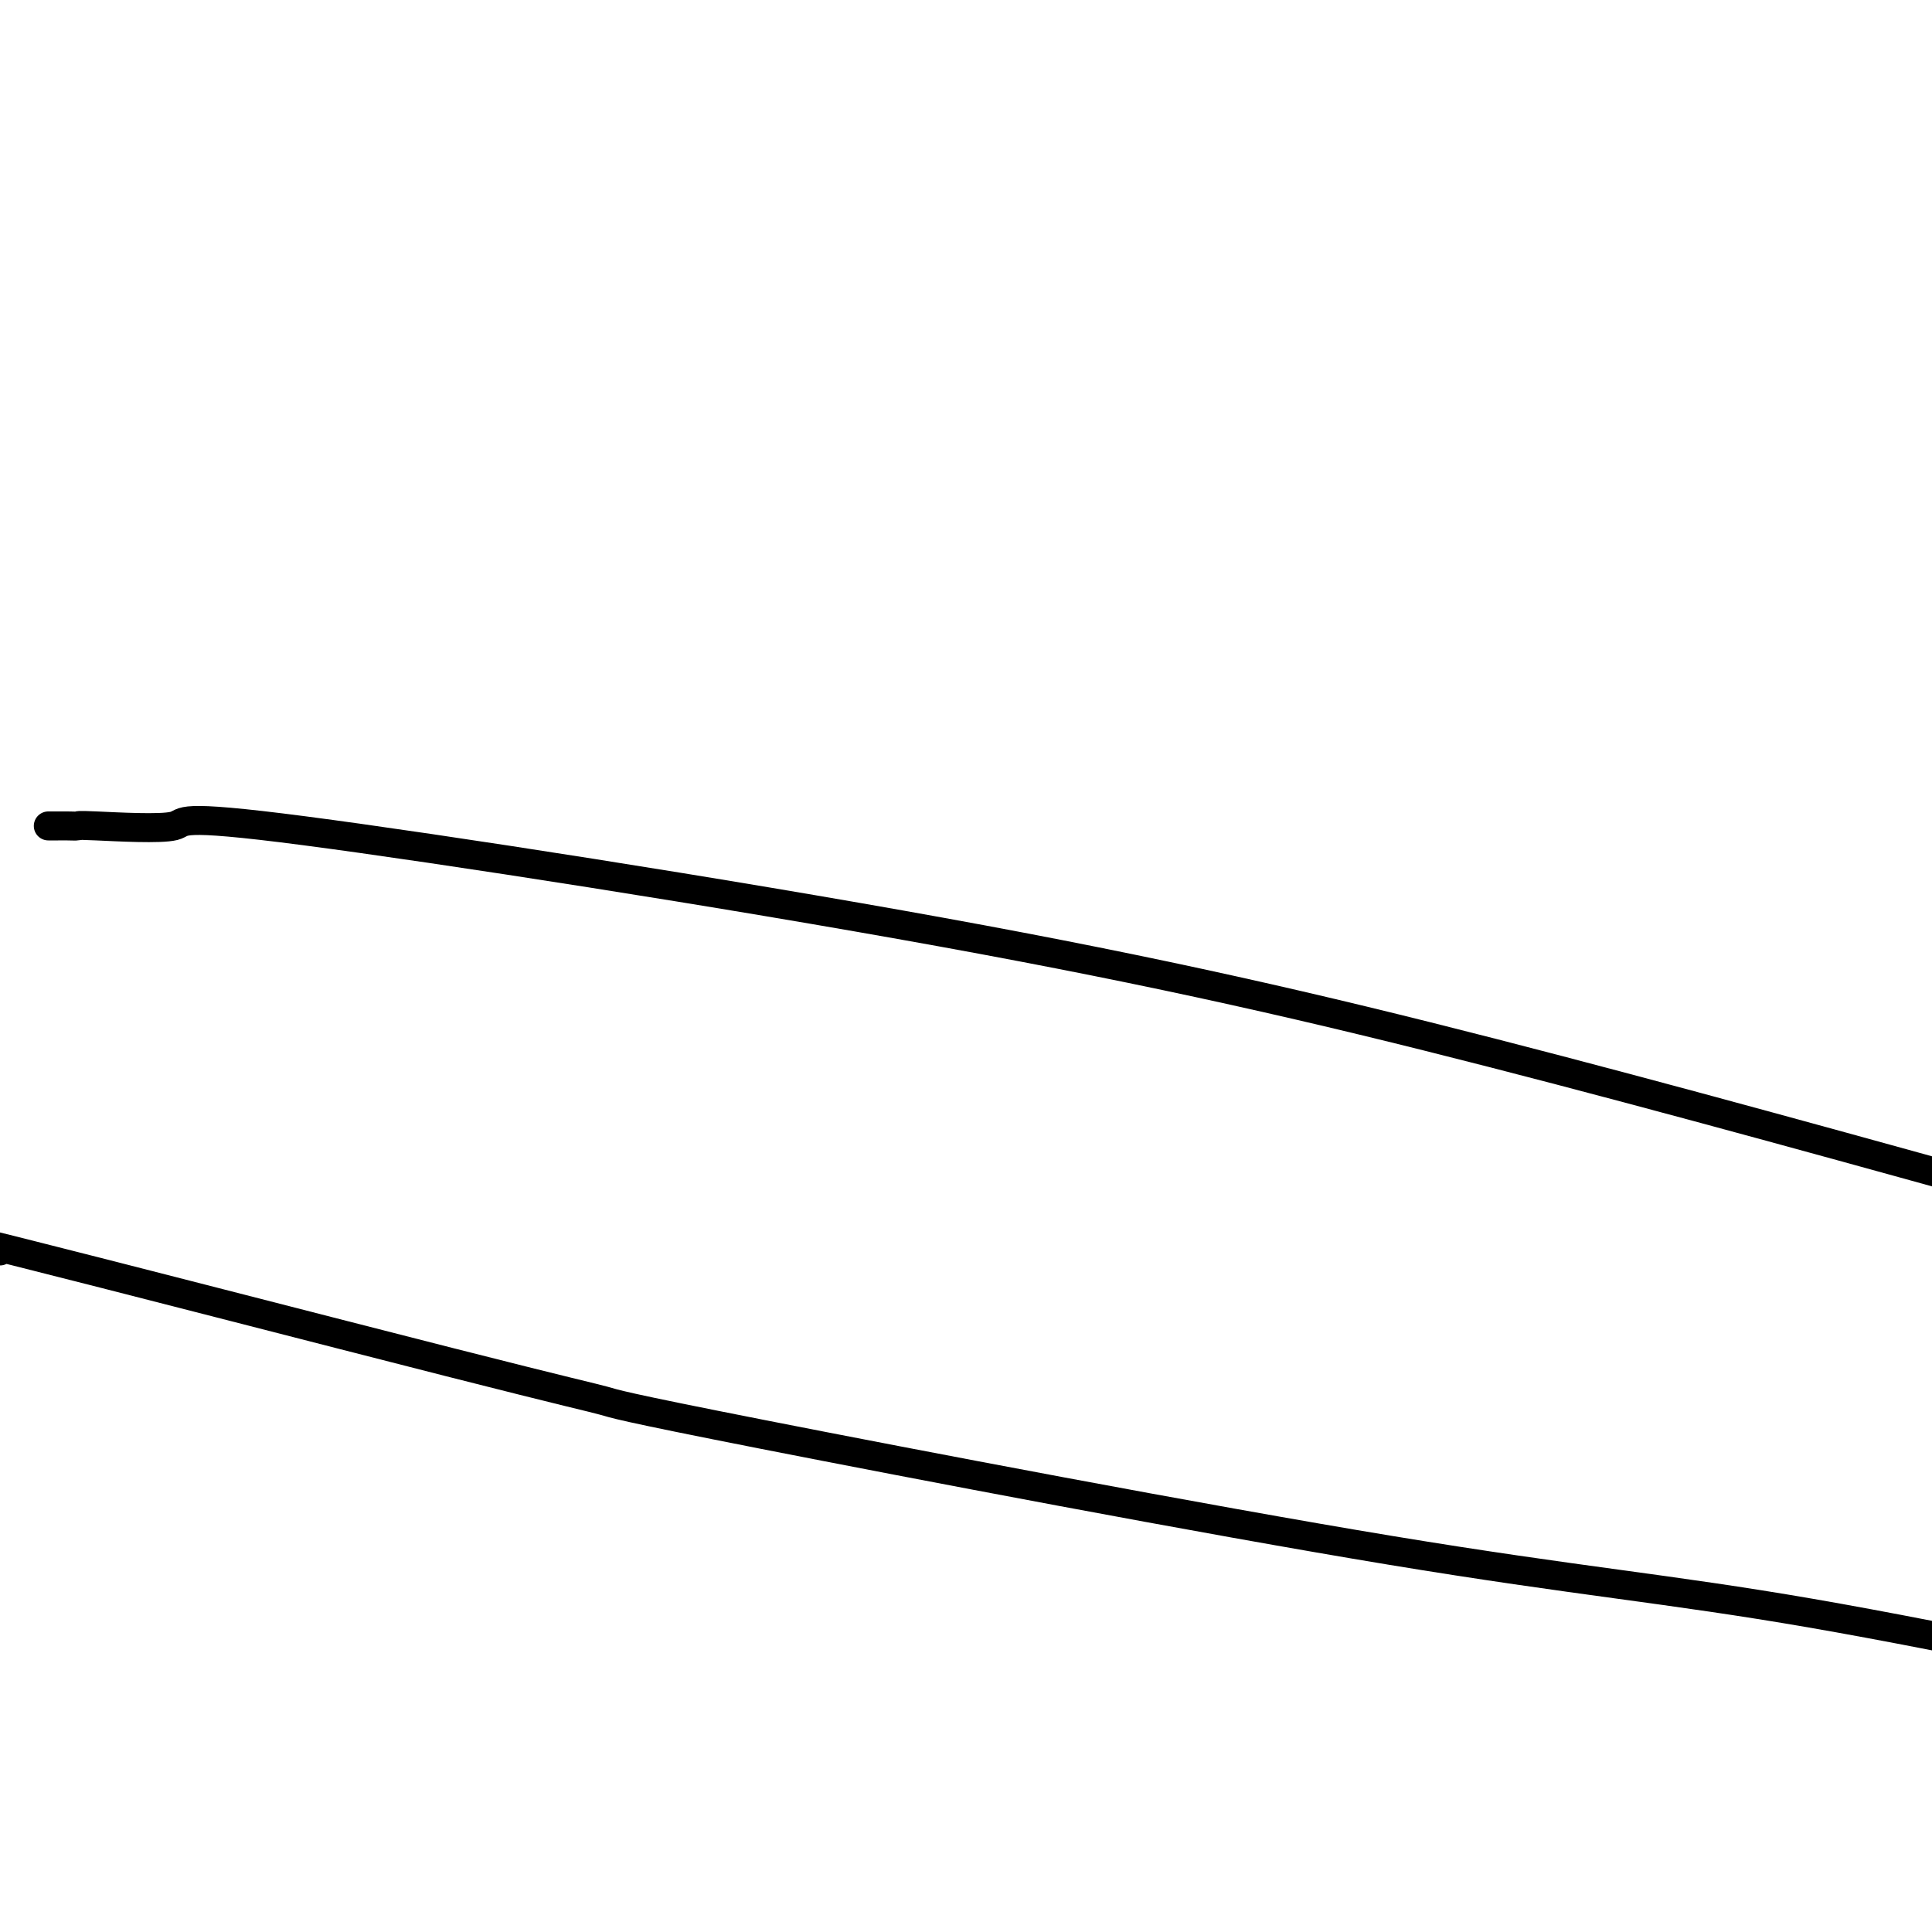 <svg viewBox='0 0 400 400' version='1.1' xmlns='http://www.w3.org/2000/svg' xmlns:xlink='http://www.w3.org/1999/xlink'><g fill='none' stroke='#000000' stroke-width='6' stroke-linecap='round' stroke-linejoin='round'><path d='M10,171c0.353,-0.001 0.706,-0.001 1,0c0.294,0.001 0.530,0.004 1,0c0.470,-0.004 1.175,-0.013 2,0c0.825,0.013 1.769,0.050 2,0c0.231,-0.050 -0.251,-0.187 4,0c4.251,0.187 13.236,0.699 16,0c2.764,-0.699 -0.692,-2.610 27,1c27.692,3.610 86.532,12.741 132,21c45.468,8.259 77.562,15.645 114,25c36.438,9.355 77.219,20.677 118,32'/><path d='M0,259c-7.976,-2.371 -15.951,-4.743 3,0c18.951,4.743 64.830,16.600 90,23c25.170,6.400 29.631,7.342 32,8c2.369,0.658 2.645,1.032 33,7c30.355,5.968 90.788,17.530 130,24c39.212,6.470 57.203,7.849 87,13c29.797,5.151 71.398,14.076 113,23'/></g>
</svg>